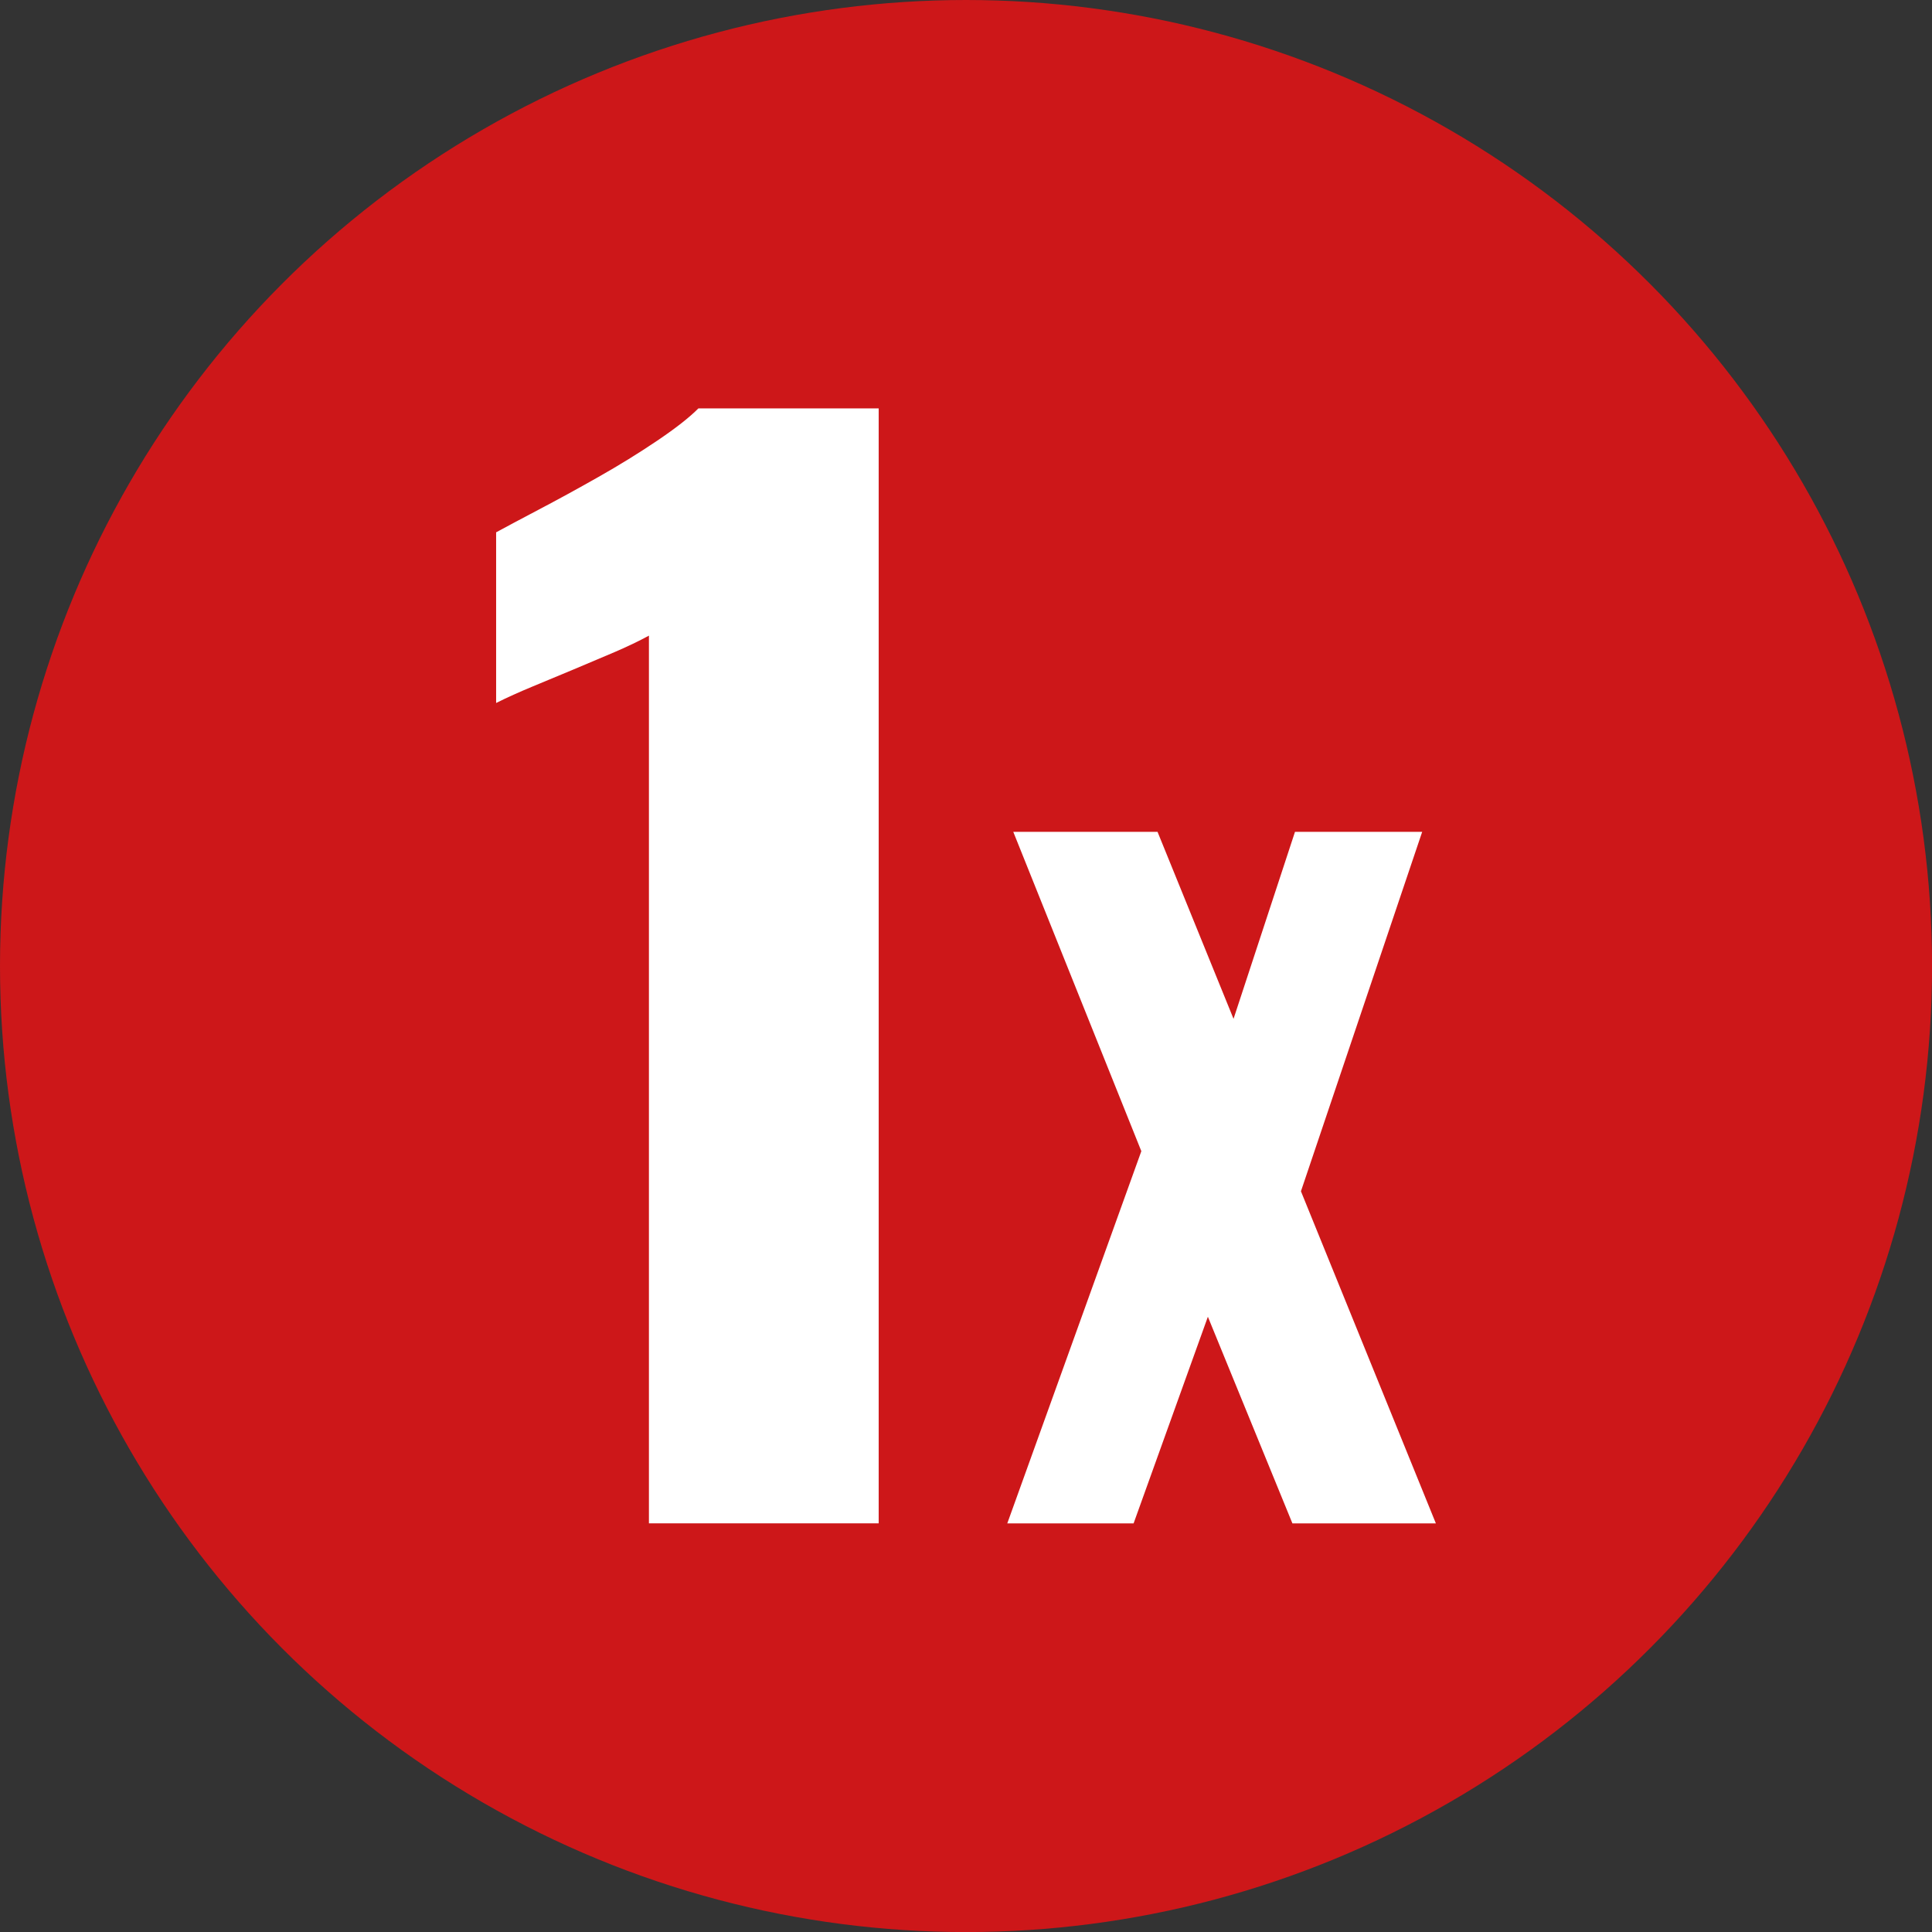 <?xml version="1.0" encoding="UTF-8"?> <svg xmlns="http://www.w3.org/2000/svg" id="uuid-a691fd80-46f8-4738-97be-0041eeb2811d" viewBox="0 0 337.35 337.35"><rect x="0" y="0" width="337.35" height="337.35" fill="#333333" stroke="none"/><defs><style>.uuid-80989258-175a-4c15-87f3-fa3abc149c4c{fill:#fff;}.uuid-cf46ca7a-4c28-4ea9-9682-62206b335987{fill:#cd1719;}</style></defs><g id="uuid-f5317d95-f97c-4b7d-bb8b-530e1e2707fe"><g><circle class="uuid-cf46ca7a-4c28-4ea9-9682-62206b335987" cx="168.68" cy="168.68" r="168.68"></circle><g><path class="uuid-80989258-175a-4c15-87f3-fa3abc149c4c" d="m113.31,266.01V110.99c-1.77.96-3.77,1.92-6.01,2.88-2.25.96-4.61,1.96-7.09,3-2.49,1.04-4.89,2.04-7.21,3-2.32.96-4.45,1.92-6.37,2.88v-29.8c1.76-.96,4.24-2.28,7.45-3.97,3.2-1.68,6.65-3.56,10.33-5.65,3.68-2.08,7.13-4.21,10.33-6.37,3.2-2.16,5.61-4.04,7.21-5.65h31.48v194.68h-40.14Z"></path><path class="uuid-80989258-175a-4c15-87f3-fa3abc149c4c" d="m175.88,266.01l23.41-65-22.36-55.76h25.19l13.27,32.65,10.73-32.65h22.21l-21.17,62.76,23.56,57.99h-25.05l-14.76-36.08-12.97,36.08h-22.06Z"></path></g></g></g></svg> 